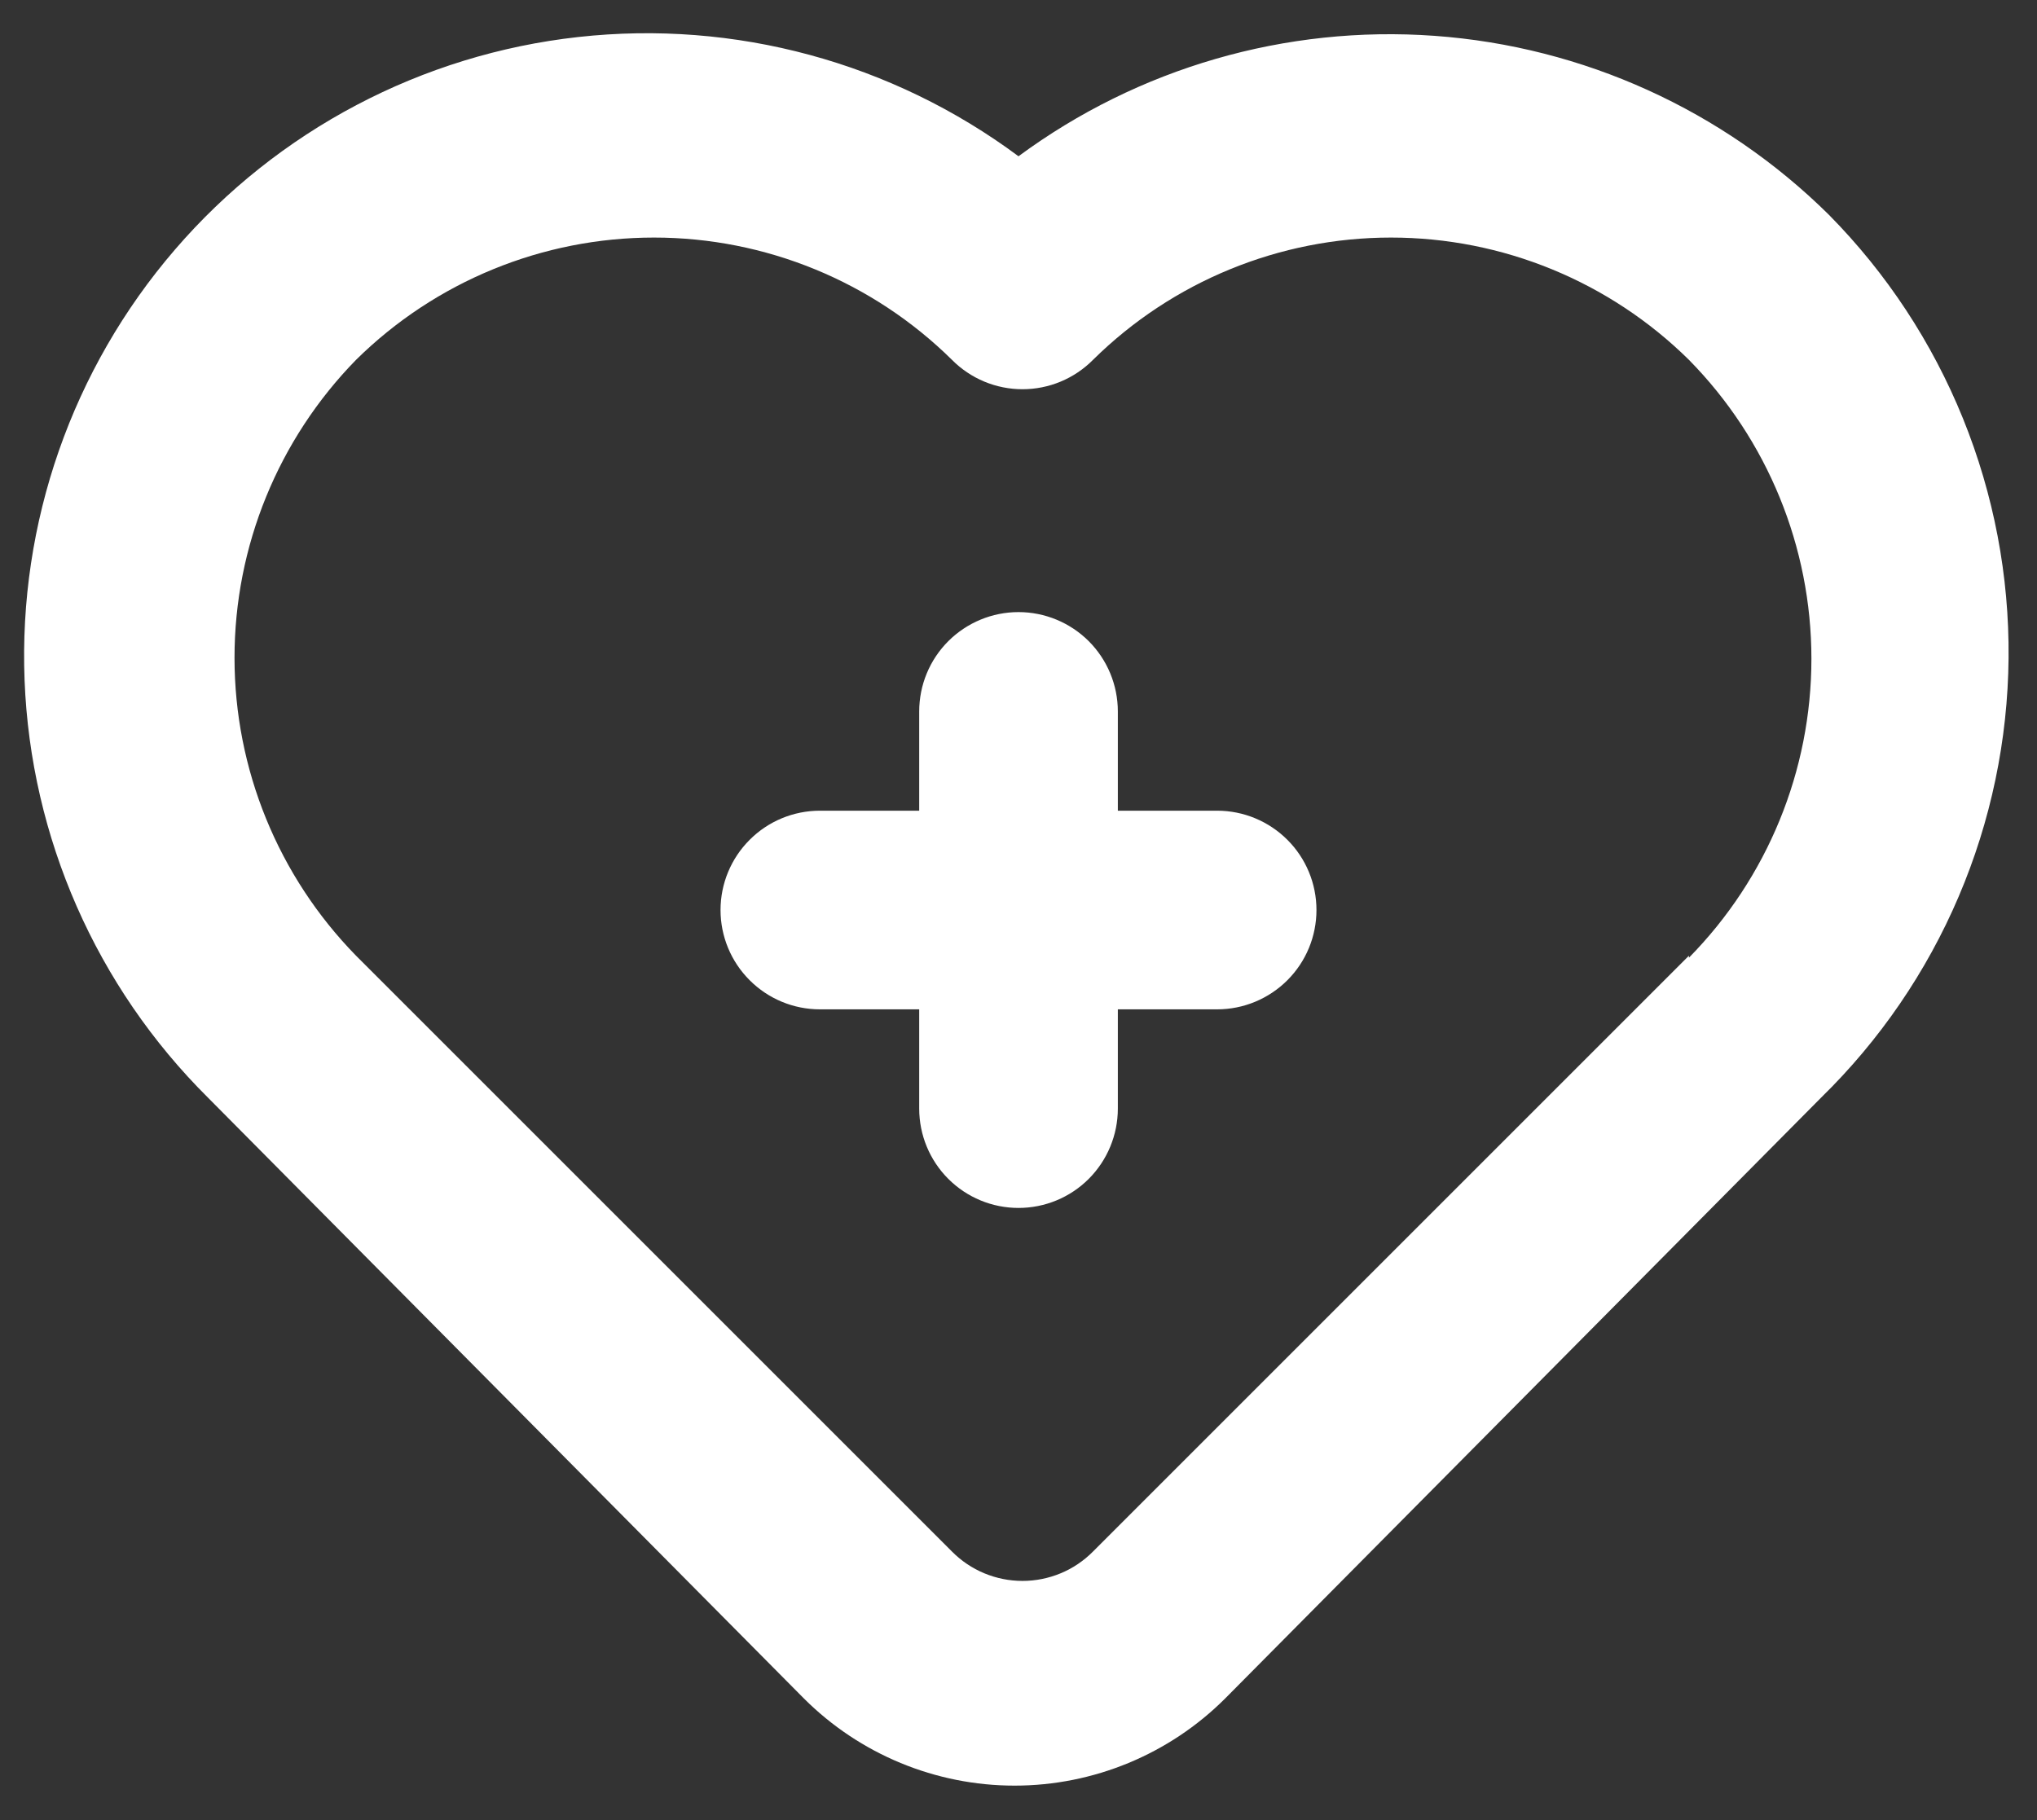 <svg width="47" height="42" viewBox="0 0 47 42" fill="none" xmlns="http://www.w3.org/2000/svg">
<rect x="0" y="0" width="47" height="42" fill="#333333" stroke="none"/>
<path d="M28.084 18.708H25.792V16.417C25.792 15.809 25.55 15.226 25.121 14.796C24.691 14.367 24.108 14.125 23.5 14.125C22.892 14.125 22.31 14.367 21.88 14.796C21.45 15.226 21.209 15.809 21.209 16.417V18.708H18.917C18.309 18.708 17.726 18.95 17.297 19.38C16.867 19.809 16.625 20.392 16.625 21C16.625 21.608 16.867 22.191 17.297 22.62C17.726 23.05 18.309 23.292 18.917 23.292H21.209V25.583C21.209 26.191 21.45 26.774 21.88 27.204C22.31 27.634 22.892 27.875 23.5 27.875C24.108 27.875 24.691 27.634 25.121 27.204C25.55 26.774 25.792 26.191 25.792 25.583V23.292H28.084C28.691 23.292 29.274 23.05 29.704 22.62C30.134 22.191 30.375 21.608 30.375 21C30.375 20.392 30.134 19.809 29.704 19.38C29.274 18.95 28.691 18.708 28.084 18.708ZM42.2 4.958C39.757 2.54 36.529 1.075 33.1 0.827C29.671 0.579 26.266 1.565 23.5 3.606C20.584 1.438 16.955 0.454 13.344 0.854C9.732 1.254 6.405 3.008 4.035 5.762C1.664 8.516 0.425 12.066 0.567 15.697C0.709 19.328 2.222 22.771 4.8 25.331L18.55 39.196C19.839 40.483 21.587 41.206 23.409 41.206C25.23 41.206 26.978 40.483 28.267 39.196L42.017 25.331C43.371 24.008 44.451 22.43 45.193 20.689C45.936 18.947 46.327 17.076 46.344 15.183C46.361 13.29 46.003 11.412 45.292 9.657C44.581 7.902 43.531 6.306 42.2 4.958ZM38.969 22.054L25.219 35.804C25.006 36.019 24.753 36.19 24.473 36.306C24.194 36.422 23.895 36.482 23.592 36.482C23.289 36.482 22.99 36.422 22.711 36.306C22.431 36.19 22.178 36.019 21.965 35.804L8.215 22.054C6.418 20.217 5.411 17.749 5.411 15.179C5.411 12.609 6.418 10.141 8.215 8.304C10.046 6.496 12.516 5.482 15.09 5.482C17.663 5.482 20.134 6.496 21.965 8.304C22.178 8.519 22.431 8.689 22.711 8.806C22.99 8.922 23.289 8.982 23.592 8.982C23.895 8.982 24.194 8.922 24.473 8.806C24.753 8.689 25.006 8.519 25.219 8.304C27.05 6.496 29.52 5.482 32.094 5.482C34.668 5.482 37.138 6.496 38.969 8.304C40.78 10.143 41.795 12.621 41.795 15.202C41.795 17.783 40.78 20.261 38.969 22.1V22.054Z" fill="white"/>
</svg>

